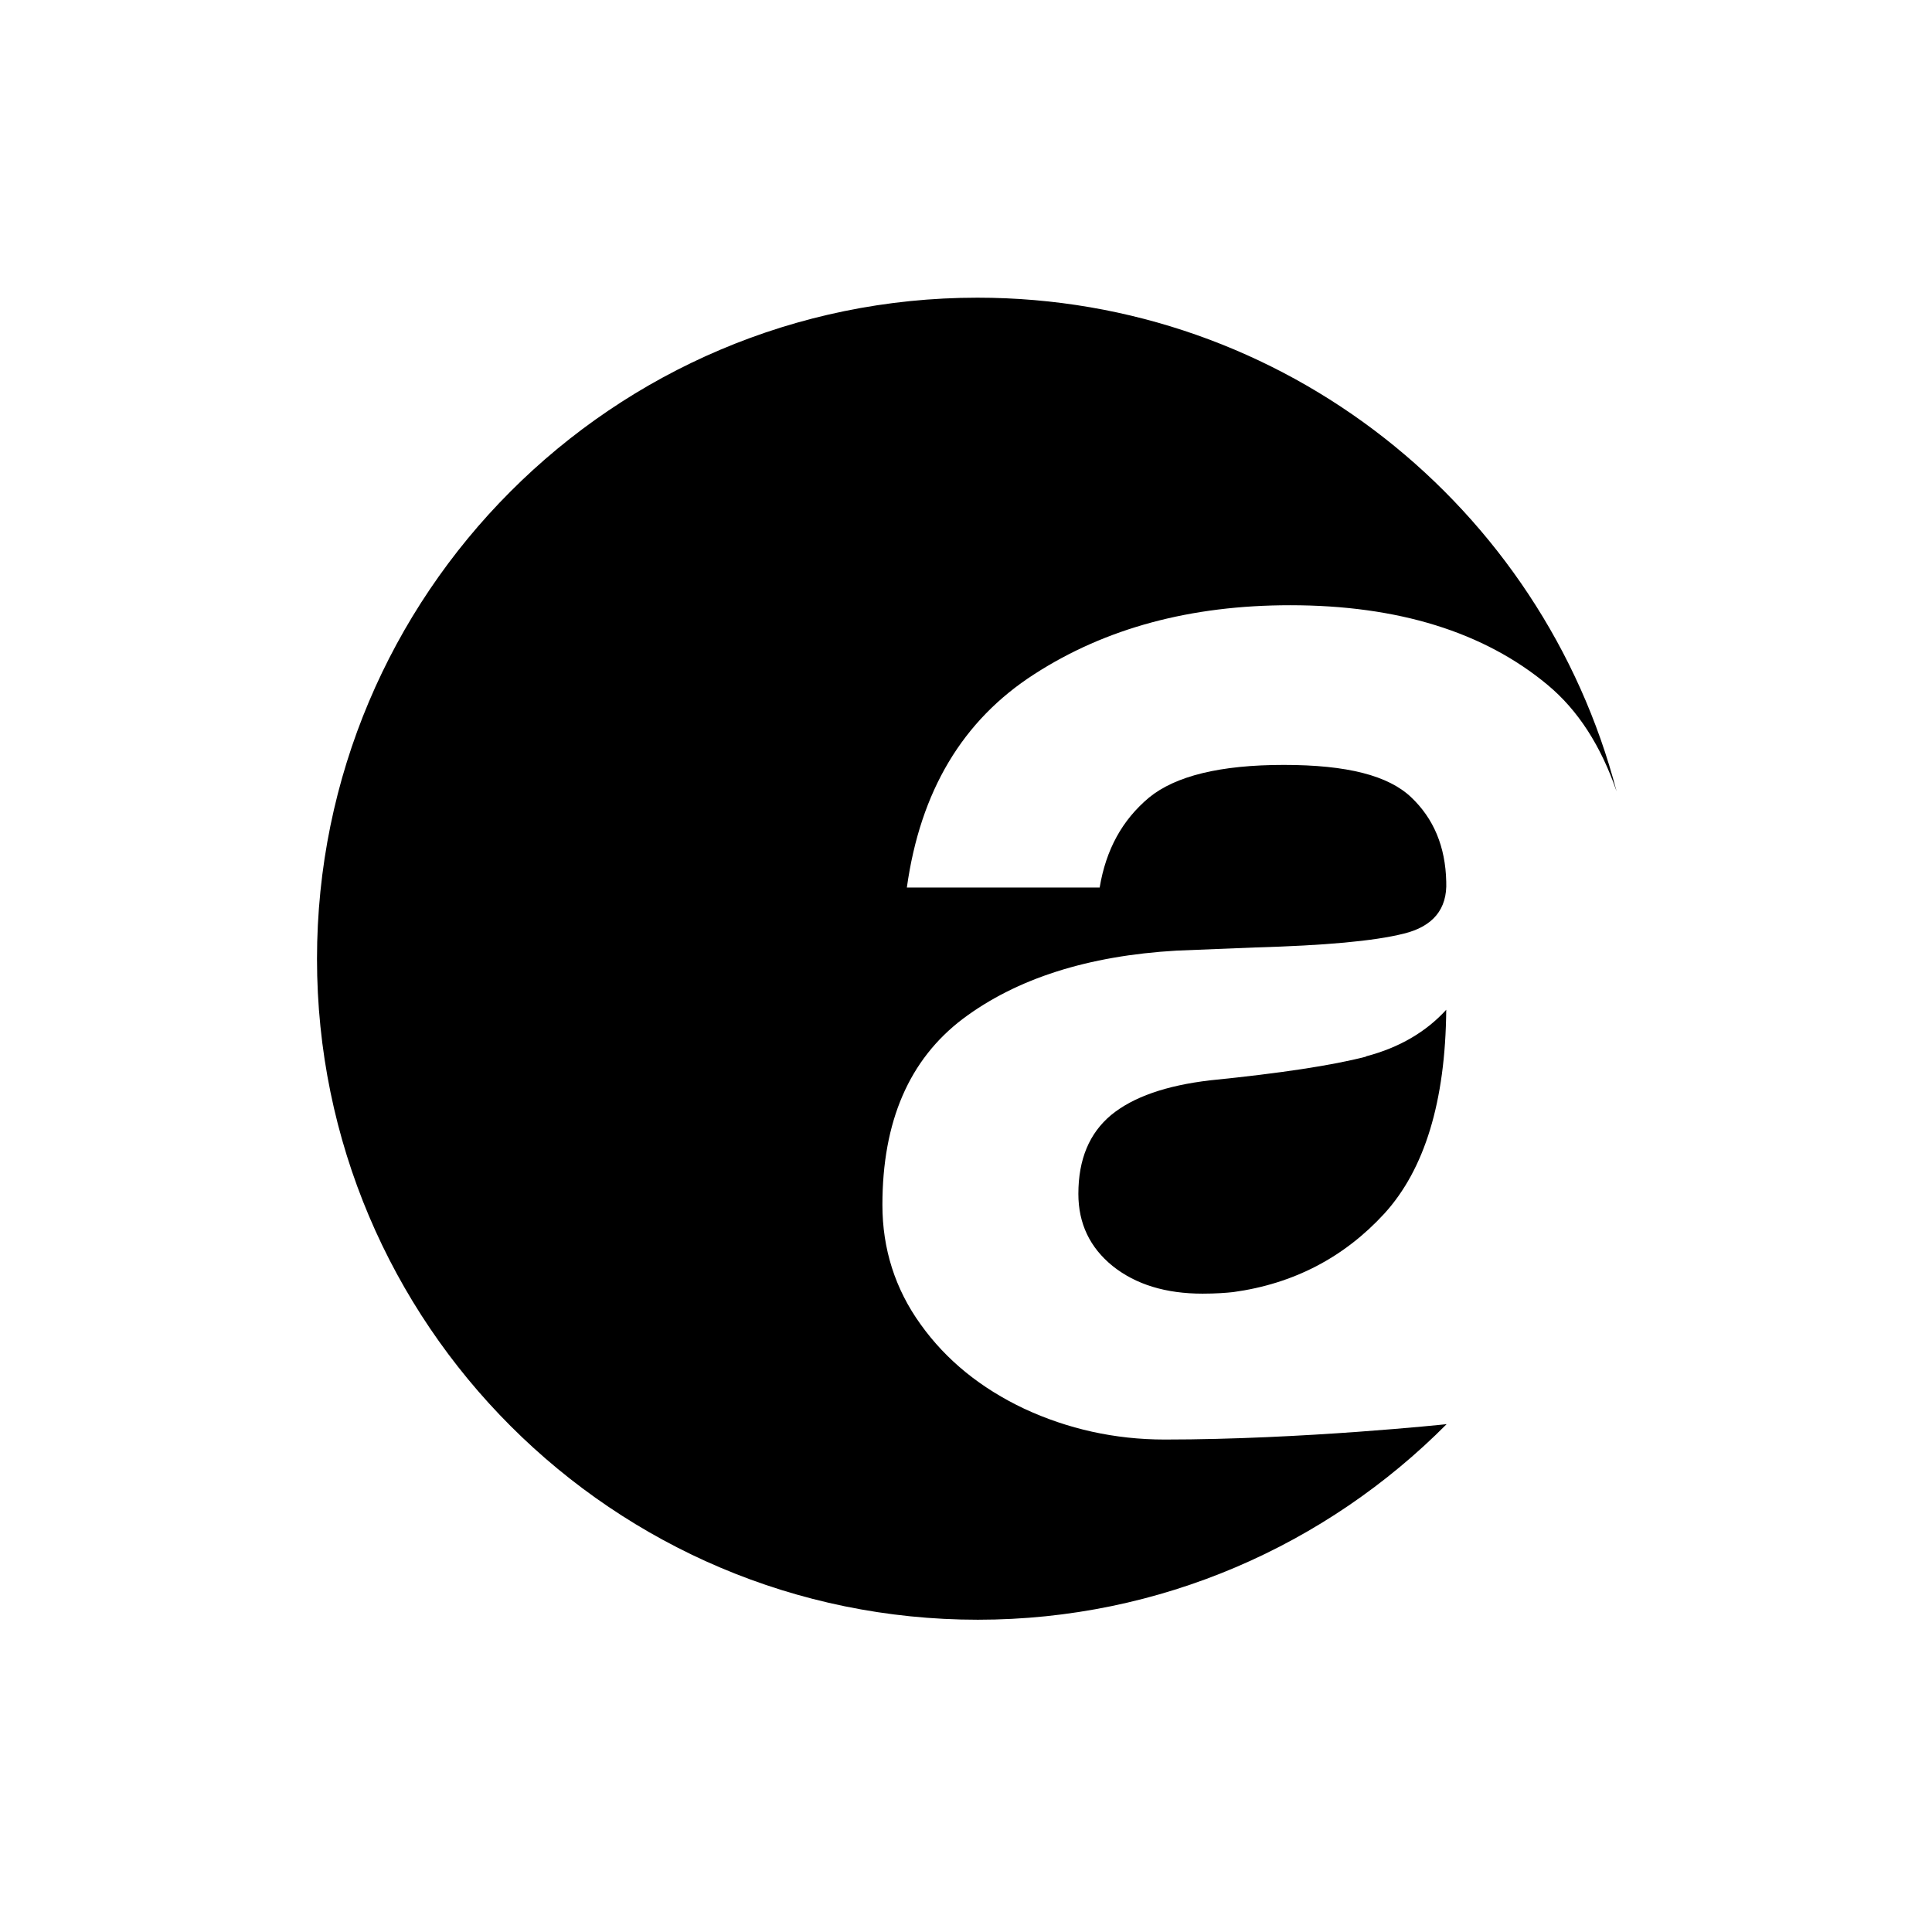 <?xml version="1.0" encoding="UTF-8"?>
<svg id="Layer_1" data-name="Layer 1" xmlns="http://www.w3.org/2000/svg" viewBox="0 0 49 49">
  <path d="M34.65,26.79c.84-.22,1.52-.62,2.03-1.18-.02,2.33-.55,4.05-1.57,5.17-1.02,1.11-2.3,1.78-3.83,1.99-.18.02-.44.04-.78.04-.93,0-1.69-.23-2.28-.7-.58-.47-.87-1.08-.87-1.83,0-.88.28-1.54.83-2,.56-.46,1.4-.75,2.51-.88,1.79-.18,3.1-.38,3.95-.6Z"/>
  <path d="M41,20.07c-.4-1.16-.98-2.06-1.75-2.7-1.61-1.34-3.79-2.02-6.53-2.02-2.52,0-4.68.58-6.49,1.75-1.82,1.17-2.89,2.97-3.23,5.41h4.89c.16-.96.57-1.71,1.25-2.28.67-.55,1.81-.83,3.42-.83s2.65.27,3.23.82c.57.54.87,1.25.89,2.14.03.7-.34,1.14-1.08,1.32-.76.19-2.01.3-3.77.35l-1.99.08c-2.25.13-4.06.71-5.42,1.73-1.36,1.03-2.04,2.6-2.04,4.72,0,1.11.32,2.13.97,3.03.65.91,1.53,1.62,2.63,2.14,1.1.51,2.29.78,3.56.78,3.5,0,7.15-.39,7.15-.39-3.04,3.06-7.25,4.96-11.89,4.96-9.25,0-16.76-7.51-16.76-16.76S15.54,7.55,24.79,7.55c7.79,0,14.33,5.32,16.21,12.52Z"/>
</svg>